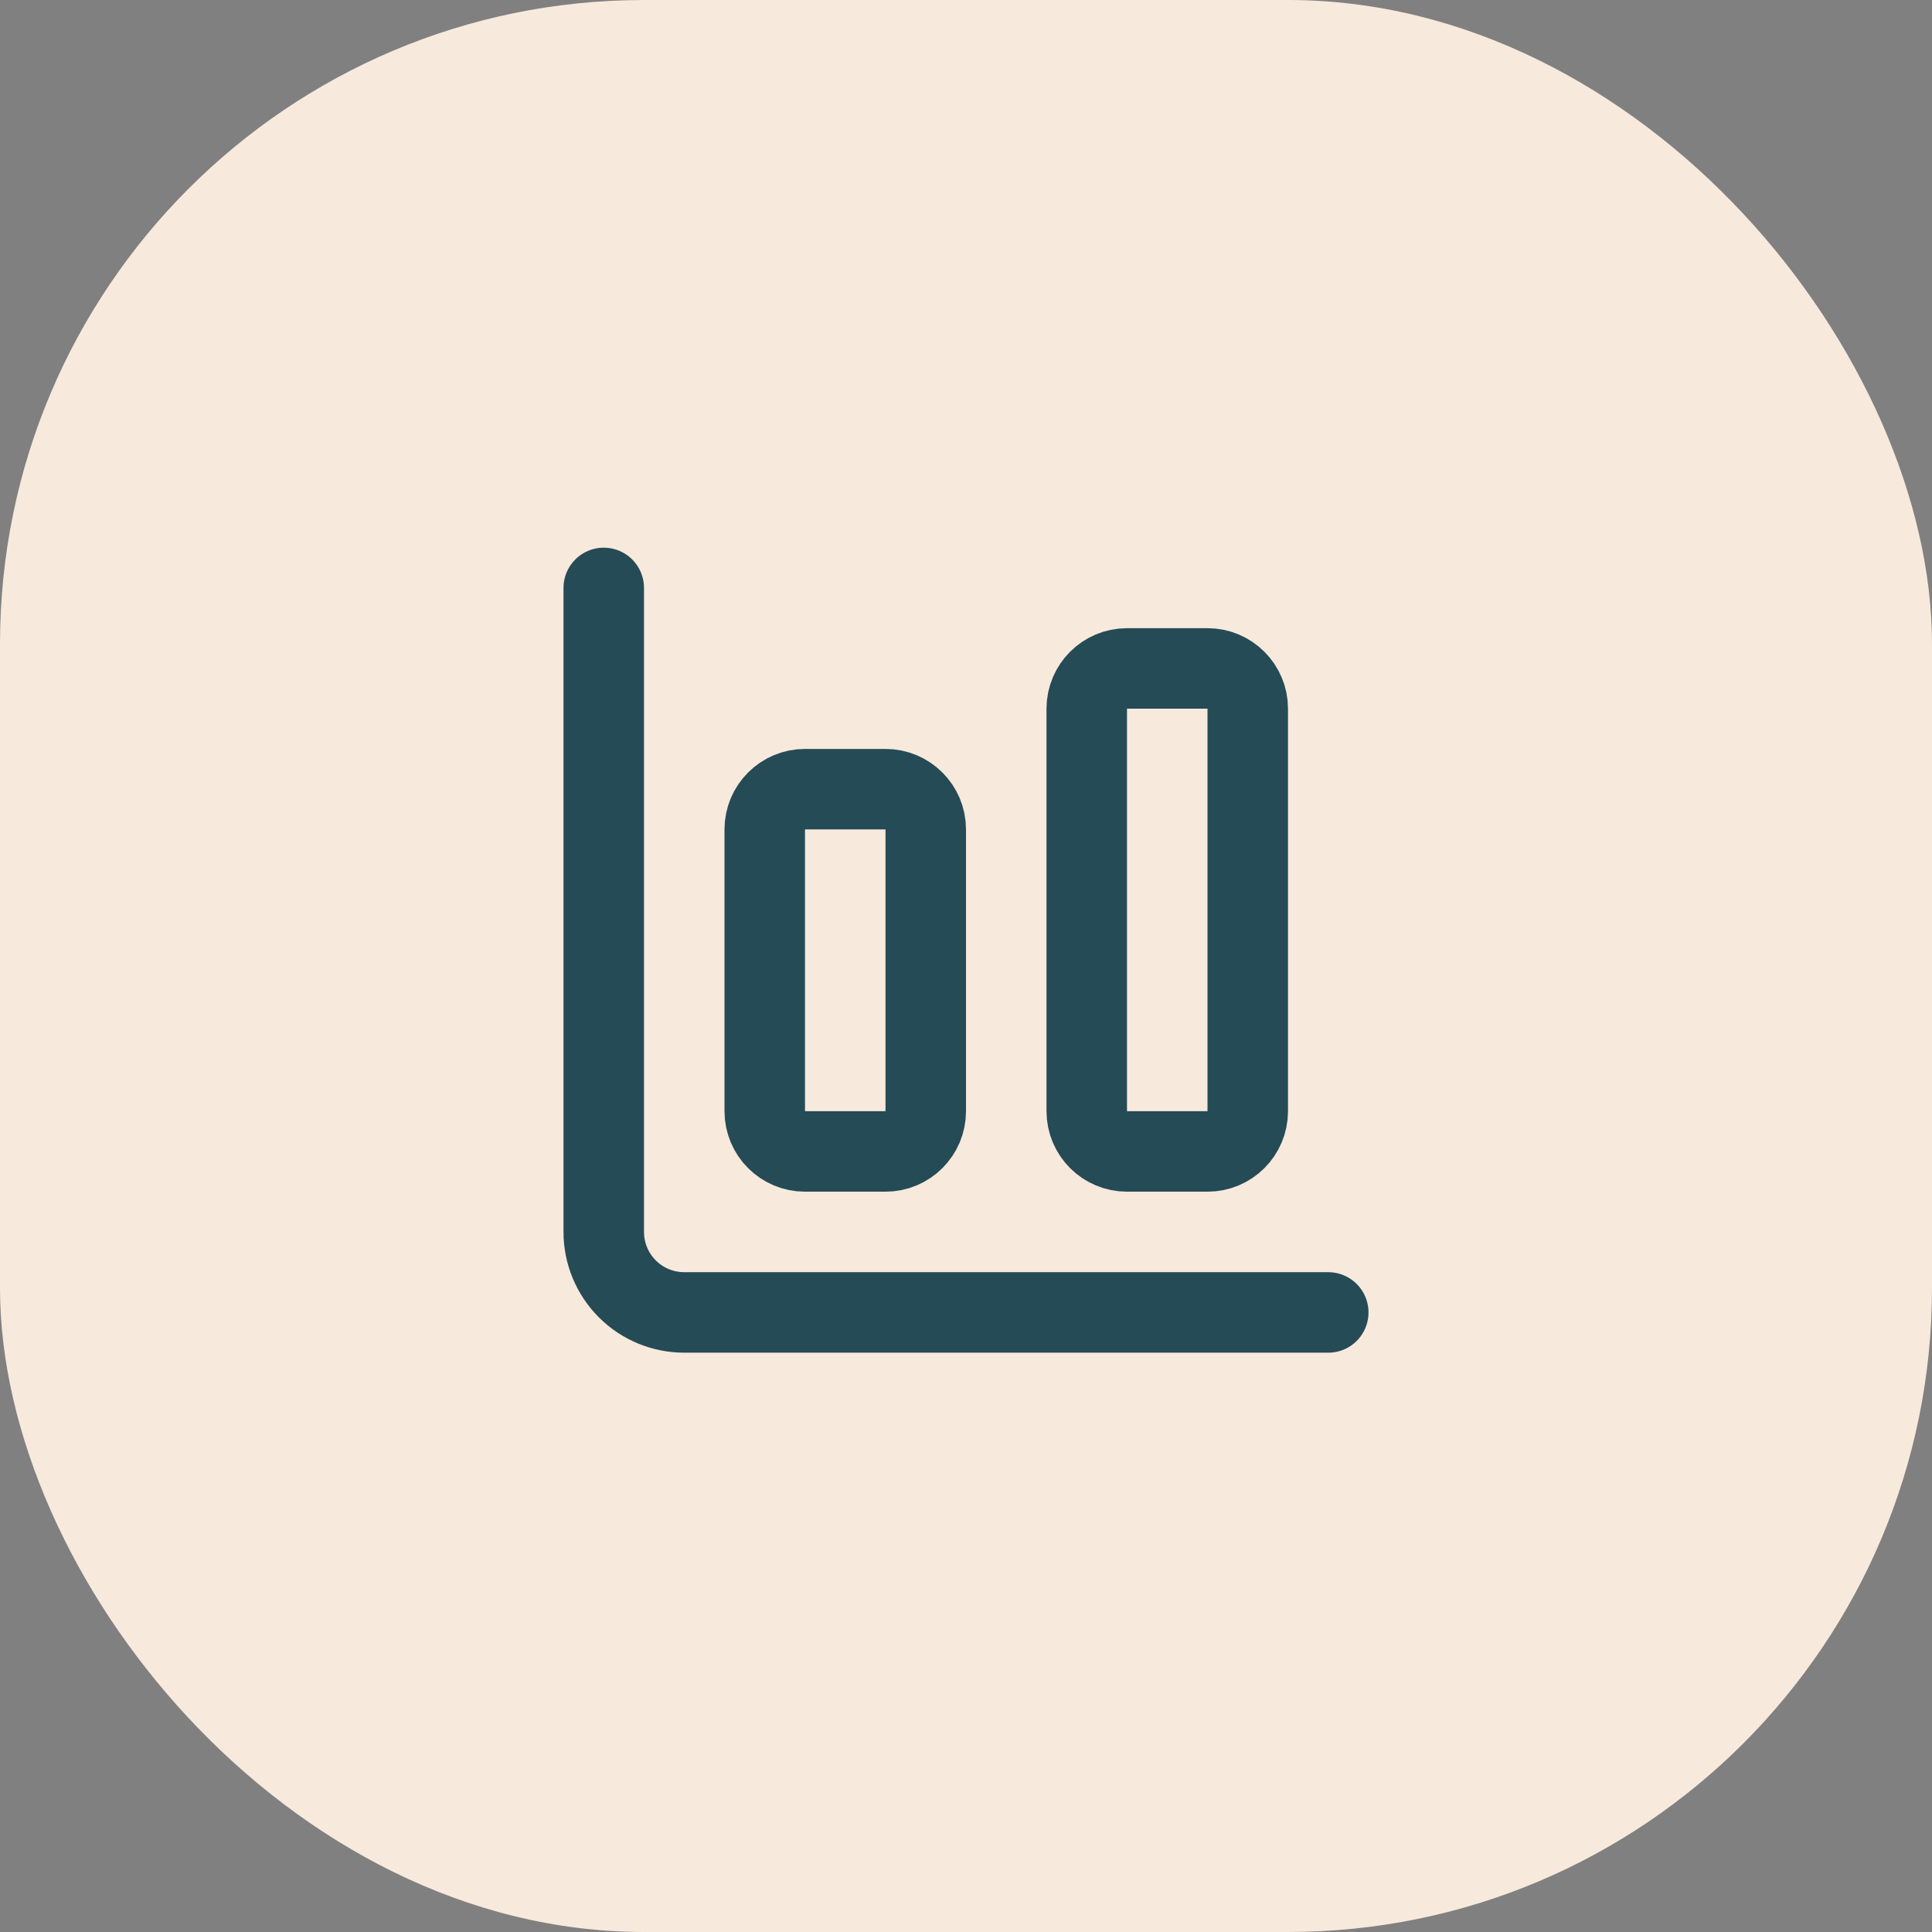 <?xml version="1.0" encoding="utf-8"?>
<svg xmlns="http://www.w3.org/2000/svg" fill="none" height="100%" overflow="visible" preserveAspectRatio="none" style="display: block;" viewBox="0 0 48 48" width="100%">
<rect x="0" y="0" width="48" height="48" fill="#808080" stroke="none"/>
<g id="9024488_light_clipboard">
<rect fill="#F7E9DC" height="48" rx="16" width="48"/>
<g id="Frame">
<path d="M15 14.607V30.607C15 31.138 15.211 31.647 15.586 32.022C15.961 32.397 16.47 32.607 17 32.607H33" id="Vector" stroke="#254B56" stroke-linecap="round" stroke-width="2"/>
<path d="M30 16.607H28C27.448 16.607 27 17.055 27 17.607V27.607C27 28.16 27.448 28.607 28 28.607H30C30.552 28.607 31 28.16 31 27.607V17.607C31 17.055 30.552 16.607 30 16.607Z" id="Vector_2" stroke="#254B56" stroke-linecap="round" stroke-width="2"/>
<path d="M22 19.607H20C19.448 19.607 19 20.055 19 20.607V27.607C19 28.16 19.448 28.607 20 28.607H22C22.552 28.607 23 28.16 23 27.607V20.607C23 20.055 22.552 19.607 22 19.607Z" id="Vector_3" stroke="#254B56" stroke-linecap="round" stroke-width="2"/>
</g>
</g>
</svg>